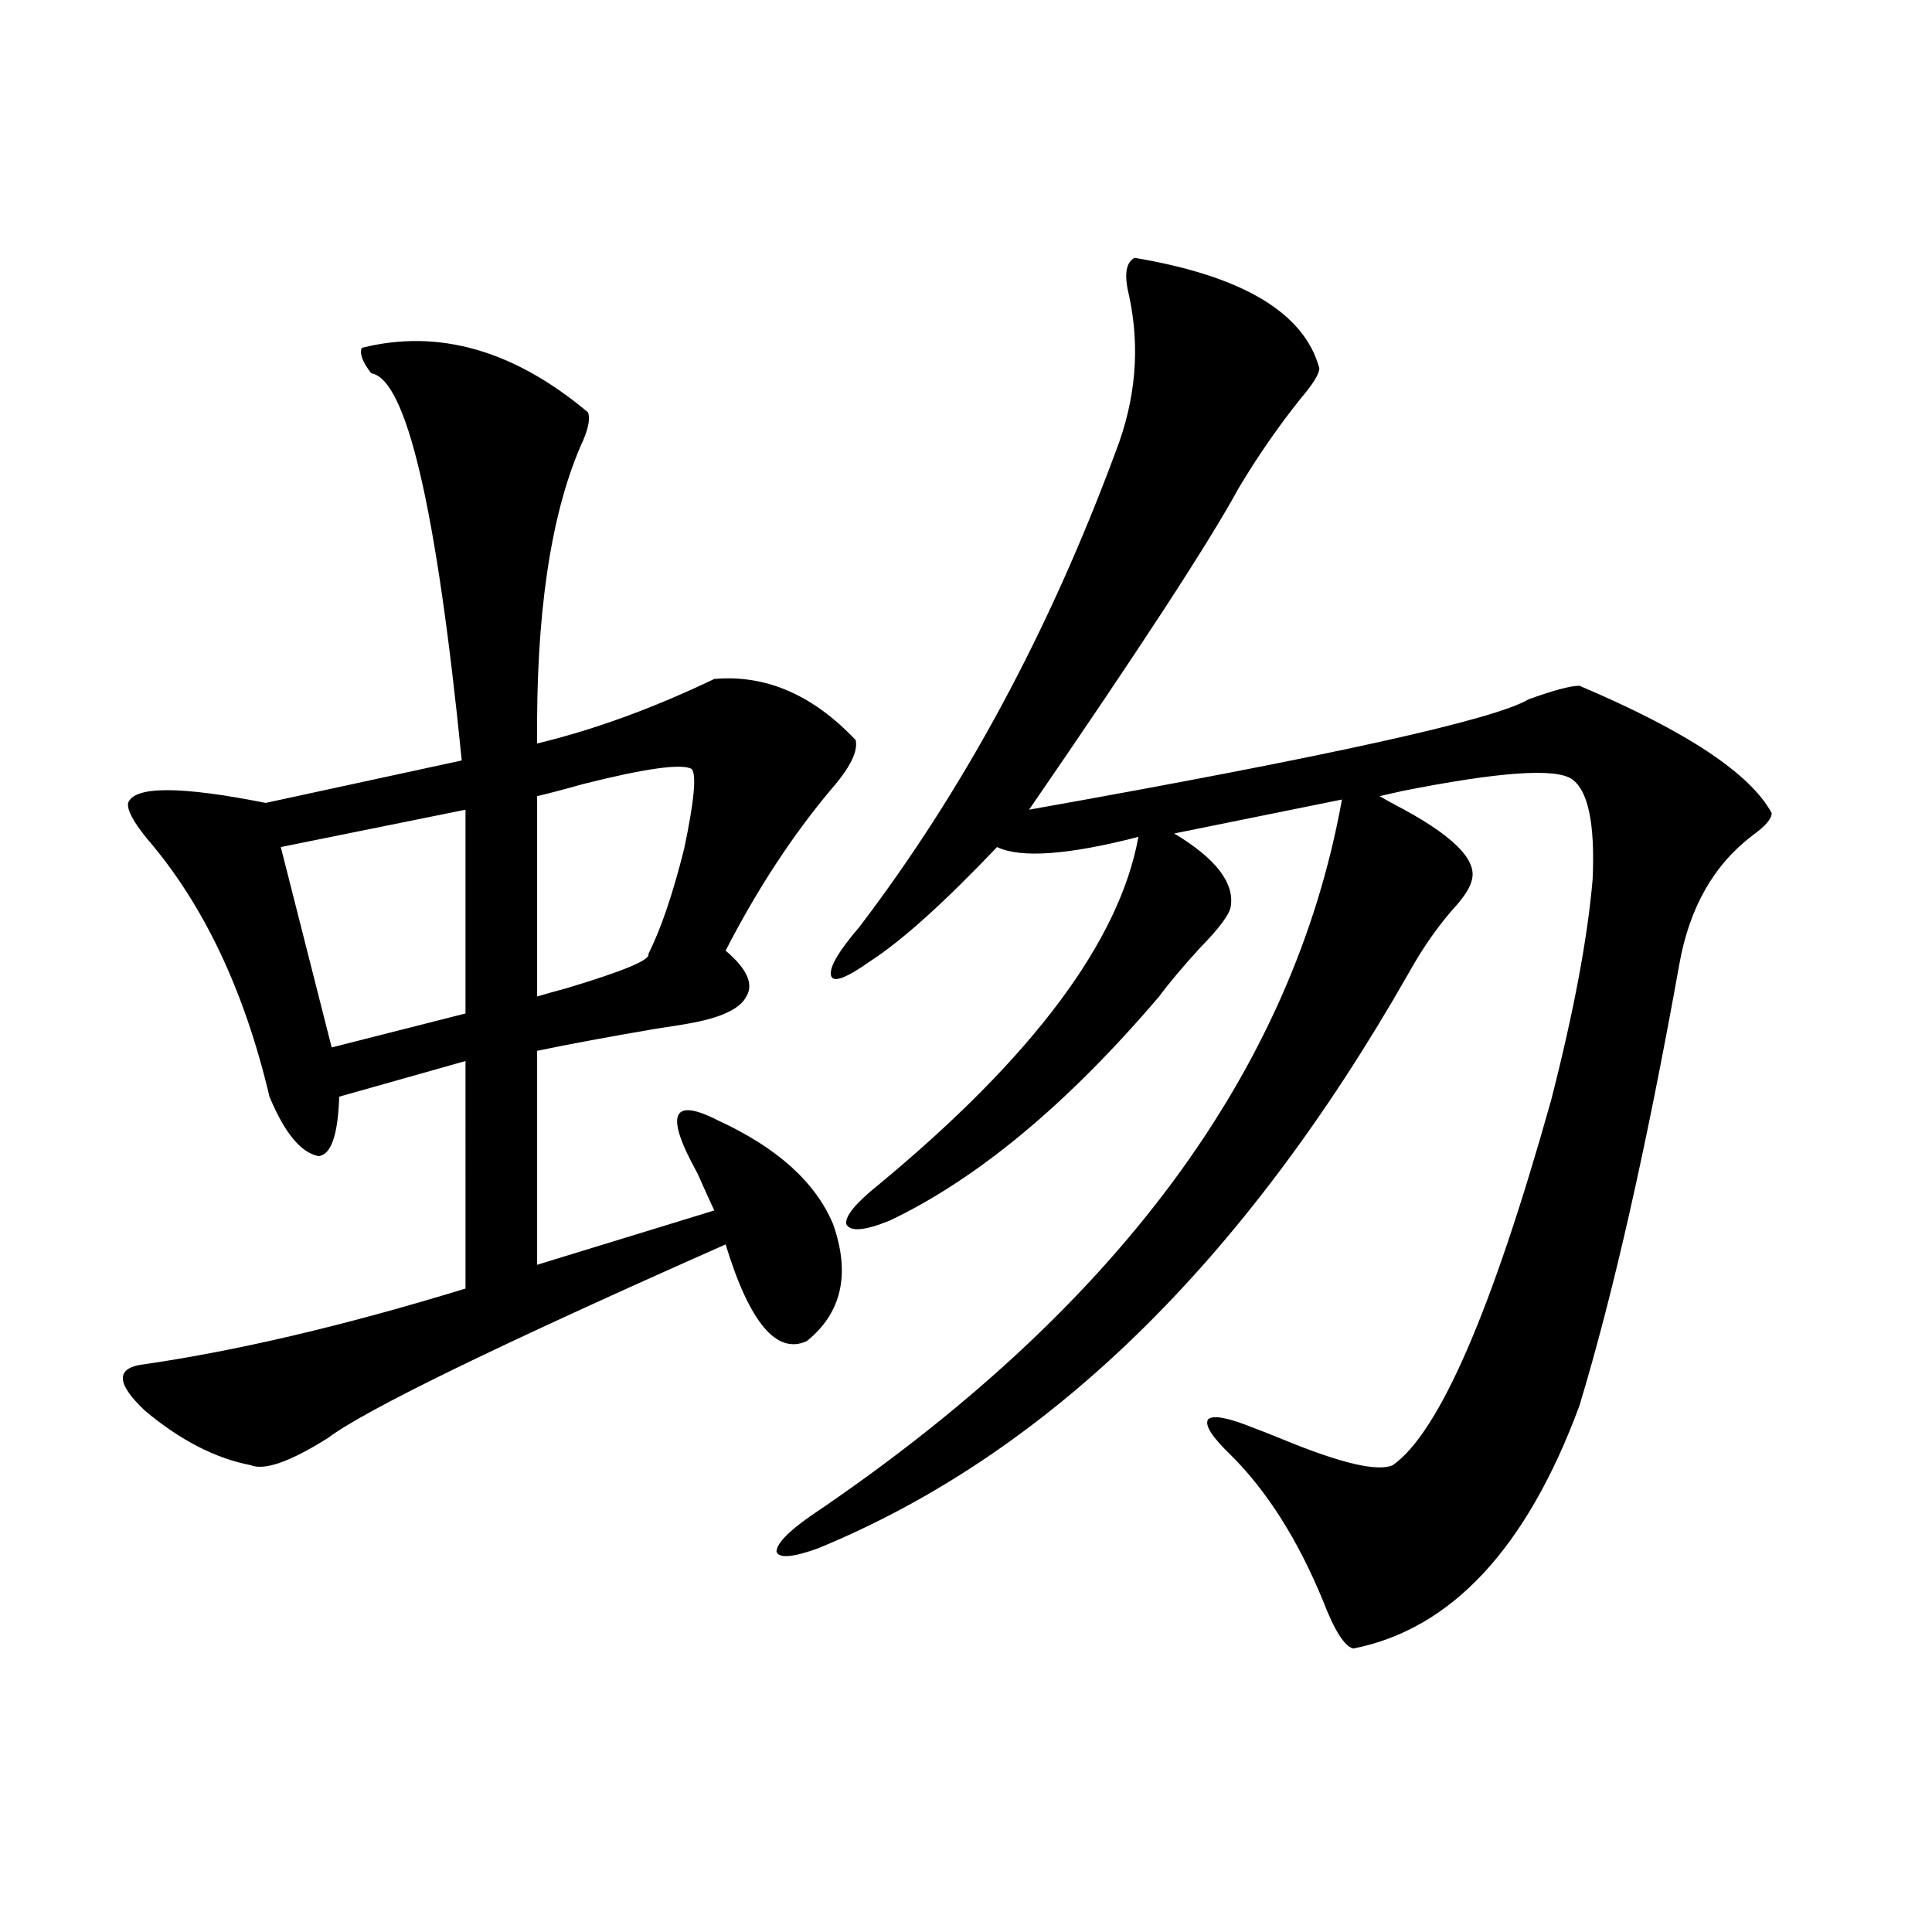 <?xml version="1.0" encoding="utf-8"?>
<!-- Generator: Adobe Illustrator 16.0.0, SVG Export Plug-In . SVG Version: 6.00 Build 0)  -->
<!DOCTYPE svg PUBLIC "-//W3C//DTD SVG 1.1//EN" "http://www.w3.org/Graphics/SVG/1.1/DTD/svg11.dtd">
<svg version="1.1" id="图层_1" xmlns="http://www.w3.org/2000/svg" xmlns:xlink="http://www.w3.org/1999/xlink" x="0px" y="0px"
	 width="1000px" height="1000px" viewBox="0 0 1000 1000" enable-background="new 0 0 1000 1000" xml:space="preserve">
<path d="M187.289,180.039c39.664-9.956,78.687,1.181,117.07,33.398c1.296,3.516,0,9.38-3.902,17.578
	c-15.609,36.337-23.094,87.603-22.438,153.809c29.268-7.031,59.831-18.155,91.705-33.398c26.661-2.335,51.051,8.212,73.169,31.641
	c1.296,5.864-2.927,14.364-12.683,25.488c-20.167,24.032-38.383,51.855-54.633,83.496c11.052,9.38,14.634,17.29,10.731,23.73
	c-3.262,6.454-13.338,11.138-30.243,14.063c-3.262,0.591-8.78,1.47-16.585,2.637c-24.069,4.106-44.557,7.91-61.462,11.426v110.742
	l91.705-28.125c-1.951-4.093-4.878-10.547-8.78-19.336c-16.92-30.46-13.338-39.551,10.731-27.246
	c30.563,14.063,50.396,31.942,59.511,53.613c9.101,25.79,4.543,46.005-13.658,60.645c-15.609,7.031-29.603-9.668-41.95-50.098
	c-117.726,52.157-186.336,85.556-205.848,100.195c-19.512,12.305-32.85,17.001-39.999,14.063
	c-18.216-3.516-36.432-12.882-54.633-28.125c-14.314-13.472-15.29-21.382-2.927-23.73c49.419-7.031,105.683-20.215,168.776-39.551
	V549.18l-65.364,18.457c-0.656,19.927-4.238,30.185-10.731,30.762c-9.116-1.758-17.561-12.003-25.365-30.762
	c-13.018-55.069-34.146-99.604-63.413-133.594c-7.165-8.789-10.412-14.941-9.756-18.457c3.247-8.789,26.981-8.789,71.218,0
	l101.46-21.973c-13.018-130.655-28.627-197.452-46.828-200.391C187.608,187.372,185.978,182.978,187.289,180.039z M240.945,419.102
	l-95.607,19.336l26.341,103.711l69.266-17.578V419.102z M358.016,398.008c-5.213-2.925-24.069-0.288-56.584,7.91
	c-10.411,2.938-18.216,4.985-23.414,6.152v103.711c3.902-1.167,9.101-2.637,15.609-4.395c29.268-8.789,43.246-14.64,41.95-17.578
	c6.494-12.882,12.683-31.05,18.536-54.492C359.312,414.707,360.607,400.946,358.016,398.008z M587.278,133.457
	c55.929,9.38,87.803,28.427,95.607,57.129c0,2.938-3.262,8.212-9.756,15.82c-11.707,14.653-22.438,30.185-32.194,46.582
	c-14.969,27.548-51.065,82.919-108.29,166.113c154.783-27.534,240.97-46.582,258.53-57.129c13.003-4.683,21.783-7.031,26.341-7.031
	c55.273,23.442,88.443,45.415,99.51,65.918c0,2.938-3.262,6.743-9.756,11.426c-20.167,15.243-32.85,37.505-38.048,66.797
	c-16.92,94.345-34.146,170.508-51.706,228.516c-27.316,73.828-66.34,115.714-117.07,125.684c-4.558-1.181-9.756-9.38-15.609-24.609
	c-13.018-31.641-28.947-56.827-47.804-75.586c-9.756-9.366-13.658-15.519-11.707-18.457c2.592-2.335,10.396-0.879,23.414,4.395
	c3.247,1.181,8.445,3.228,15.609,6.152c29.908,12.305,48.779,16.699,56.584,13.184c24.055-16.987,51.371-79.98,81.949-188.965
	c11.707-45.703,18.856-83.784,21.463-114.258c1.296-28.702-2.286-45.991-10.731-51.855c-8.46-5.851-37.728-3.804-87.803,6.152
	c-5.213,1.181-9.115,2.06-11.707,2.637c1.951,1.181,4.543,2.637,7.805,4.395c29.268,15.243,42.591,28.125,39.999,38.672
	c-0.655,3.516-3.262,7.91-7.805,13.184c-9.115,9.97-17.561,21.973-25.365,36.035C643.527,653.77,541.746,752.798,423.38,801.426
	c-13.018,4.696-20.167,5.273-21.463,1.758c0-4.093,5.854-10.245,17.561-18.457c158.045-106.636,249.75-230.273,275.115-370.898
	l-86.827,17.578c21.463,12.896,31.219,25.488,29.268,37.793c-0.655,4.106-5.854,11.138-15.609,21.094
	c-9.115,9.97-16.265,18.457-21.463,25.488c-47.483,55.673-93.991,94.345-139.509,116.016c-13.018,5.273-20.487,5.864-22.438,1.758
	c-0.655-4.093,4.878-10.835,16.585-20.215c79.998-66.206,124.875-126.261,134.631-180.176c-36.432,9.38-60.821,11.138-73.169,5.273
	c-27.316,28.716-49.114,48.34-65.364,58.887c-12.362,8.789-19.191,11.426-20.487,7.91c-1.311-4.093,3.567-12.593,14.634-25.488
	c53.978-70.89,98.199-152.93,132.68-246.094c10.396-26.944,12.683-53.901,6.829-80.859
	C581.745,142.246,582.721,135.806,587.278,133.457z"/>
</svg>
